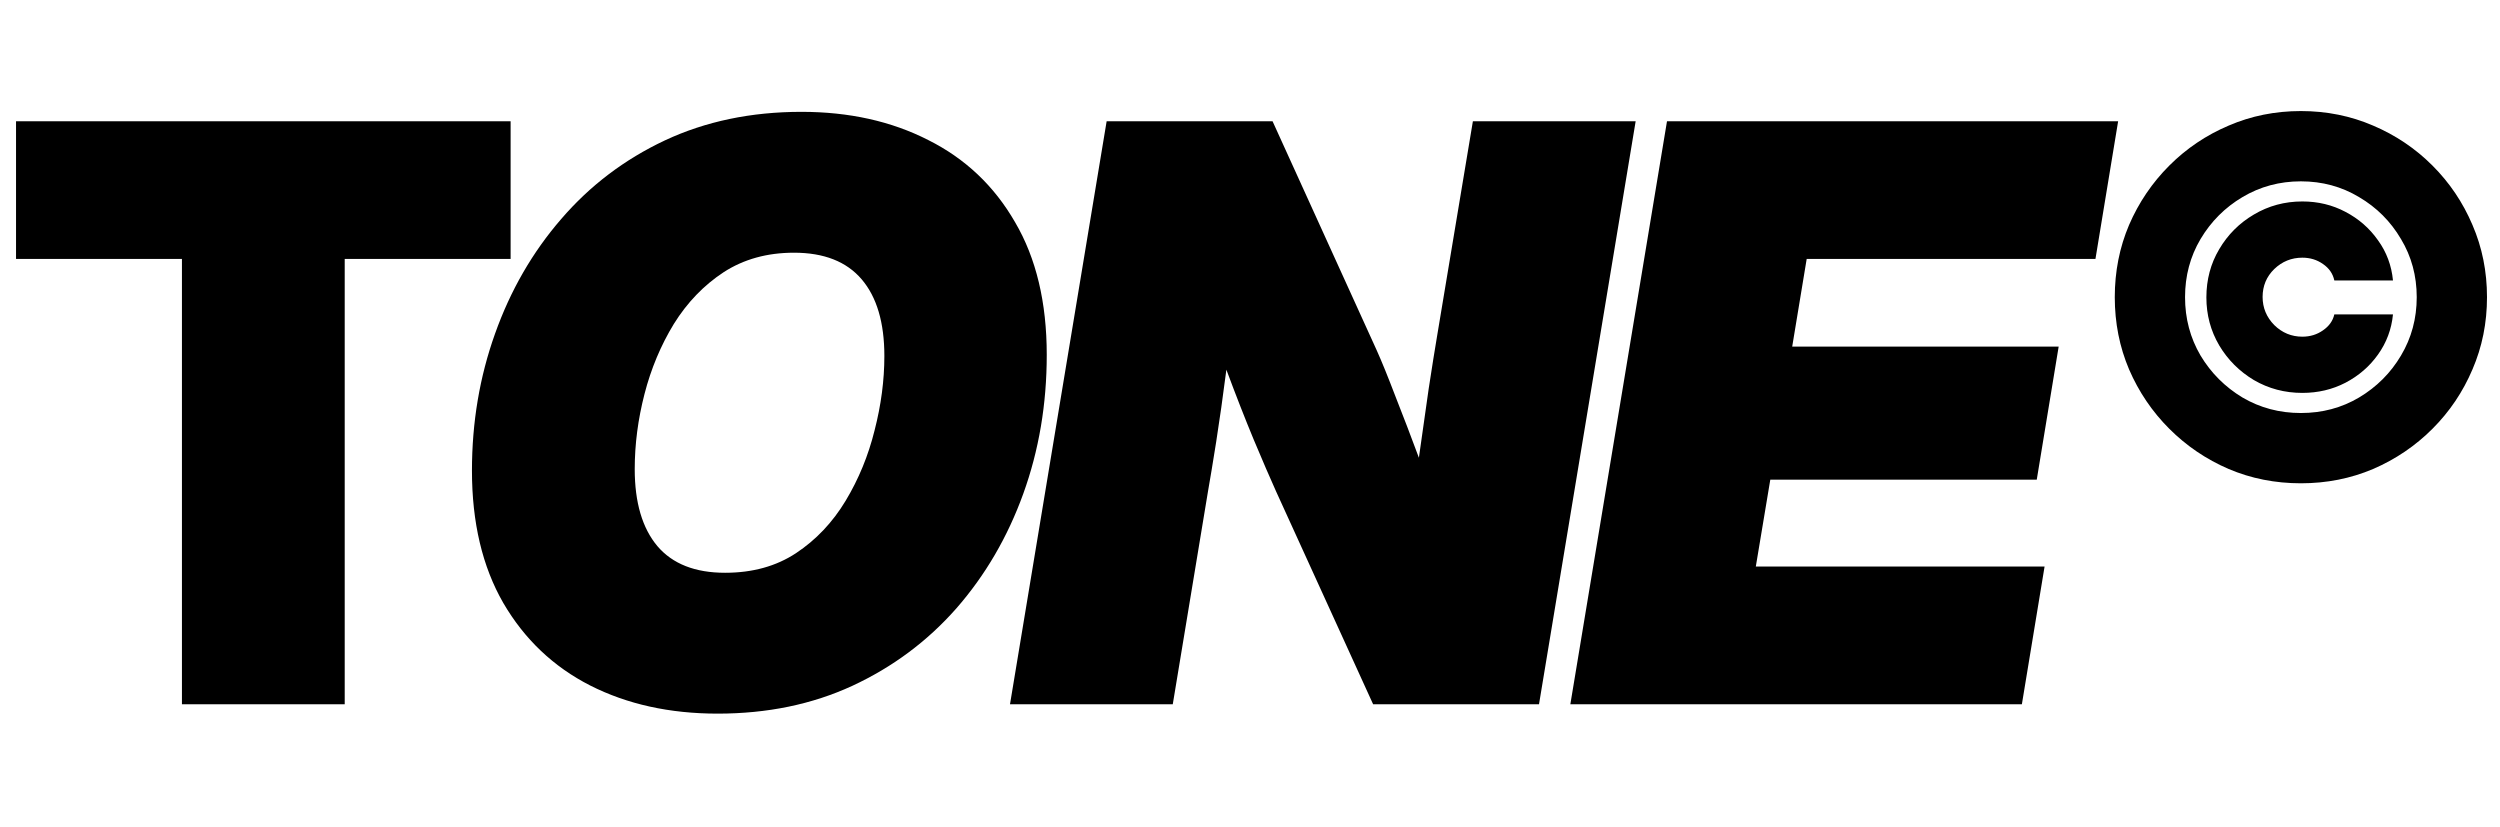 <svg xmlns="http://www.w3.org/2000/svg" fill="none" viewBox="0 0 1956 647" height="647" width="1956">
<g clip-path="url(#clip0_1080_38)">
<path fill="black" d="M-327.15 514.083C-323.558 515.775 -320.384 511.006 -322.976 507.999C-341.608 486.383 -356.847 457.876 -367.192 424.85C-367.53 423.768 -368.353 422.898 -369.415 422.5C-393.624 413.431 -414.361 401.931 -430.361 388.671C-433.243 386.283 -437.745 389.044 -436.518 392.579C-417.868 446.274 -378.098 490.091 -327.15 514.083ZM-245.844 422.747C-245.844 424.778 -247.512 426.415 -249.543 426.357C-286.97 425.287 -321.557 419.252 -351.059 409.696C-352.215 409.321 -353.099 408.387 -353.411 407.212C-359.097 385.778 -362.696 362.429 -363.713 337.818C-363.797 335.773 -362.154 334.079 -360.107 334.079L-318.401 334.079C-278.329 334.079 -245.844 366.564 -245.844 406.636V422.747ZM-245.844 448.149C-245.844 446.172 -247.427 444.561 -249.403 444.507C-281.638 443.634 -312.11 439.224 -339.465 431.995C-342.324 431.239 -344.883 433.993 -343.809 436.748C-338.282 450.924 -331.772 463.914 -324.472 475.464C-303.418 508.774 -277.093 528.429 -249.862 532.985C-247.728 533.342 -245.844 531.652 -245.844 529.488V448.149ZM-219.819 531.862C-222.021 532.396 -224.077 530.681 -224.077 528.414V447.98C-224.077 446.019 -222.52 444.415 -220.561 444.339C-190.253 443.161 -161.585 438.853 -135.704 432.023C-132.845 431.268 -130.287 434.022 -131.362 436.777C-136.886 450.942 -143.392 463.922 -150.687 475.464C-170.325 506.535 -194.55 525.725 -219.819 531.862ZM-220.333 426.177C-222.381 426.261 -224.077 424.617 -224.077 422.568V406.635C-224.077 366.564 -191.593 334.079 -151.521 334.079L-115.052 334.079C-113.005 334.079 -111.362 335.773 -111.446 337.818C-112.463 362.442 -116.066 385.803 -121.758 407.247C-122.069 408.422 -122.954 409.357 -124.111 409.731C-152.221 418.825 -184.943 424.722 -220.333 426.177ZM-111.465 308.569C-111.378 310.616 -113.022 312.312 -115.071 312.312H-151.521C-191.593 312.312 -224.077 279.828 -224.077 239.756V224.346C-224.077 222.297 -222.381 220.653 -220.333 220.737C-184.932 222.192 -152.203 228.092 -124.087 237.19C-122.93 237.565 -122.045 238.5 -121.733 239.676C-116.09 260.965 -112.505 284.143 -111.465 308.569ZM-89.641 334.079C-91.604 334.079 -93.209 335.641 -93.284 337.602C-94.047 357.321 -96.389 376.365 -100.112 394.421C-100.71 397.322 -97.812 399.729 -95.122 398.49C-91.386 396.768 -87.774 394.983 -84.293 393.138C-53.423 376.779 -35.55 357.43 -29.395 338.468C-28.675 336.249 -30.404 334.079 -32.736 334.079L-89.641 334.079ZM-29.579 307.889C-28.83 310.115 -30.561 312.312 -32.909 312.312L-89.658 312.312C-91.619 312.312 -93.223 310.753 -93.302 308.794C-94.08 289.263 -96.408 270.397 -100.093 252.5C-100.691 249.6 -97.793 247.193 -95.103 248.433C-91.374 250.151 -87.768 251.934 -84.293 253.775C-53.725 269.975 -35.901 289.105 -29.579 307.889ZM-224.077 198.934C-224.077 200.894 -222.52 202.498 -220.561 202.574C-190.239 203.753 -161.559 208.064 -135.669 214.9C-132.81 215.655 -130.252 212.902 -131.325 210.147C-136.858 195.946 -143.376 182.935 -150.687 171.367C-170.325 140.296 -194.55 121.106 -219.819 114.969C-222.021 114.435 -224.077 116.15 -224.077 118.417L-224.077 198.934ZM-249.862 113.846C-247.728 113.489 -245.844 115.179 -245.844 117.343L-245.844 198.765C-245.844 200.741 -247.427 202.353 -249.403 202.406C-281.652 203.28 -312.136 207.694 -339.5 214.928C-342.359 215.684 -344.918 212.931 -343.845 210.176C-338.31 195.964 -331.788 182.943 -324.472 171.367C-303.418 138.057 -277.093 118.402 -249.862 113.846ZM-249.543 220.556C-247.512 220.498 -245.844 222.135 -245.844 224.167L-245.844 239.756C-245.844 279.828 -278.329 312.312 -318.401 312.312L-360.088 312.312C-362.137 312.312 -363.781 310.616 -363.694 308.569C-362.654 284.156 -359.073 260.99 -353.435 239.711C-353.124 238.535 -352.24 237.6 -351.083 237.225C-321.576 227.664 -286.98 221.627 -249.543 220.556ZM-385.501 312.312C-383.54 312.312 -381.936 310.753 -381.858 308.794C-381.08 289.28 -378.755 270.431 -375.076 252.549C-374.479 249.648 -377.378 247.242 -380.068 248.483C-383.758 250.186 -387.327 251.952 -390.768 253.775C-421.336 269.975 -439.161 289.105 -445.483 307.889C-446.232 310.115 -444.501 312.312 -442.152 312.312L-385.501 312.312ZM-442.326 334.079C-444.658 334.079 -446.387 336.249 -445.667 338.468C-439.512 357.43 -421.638 376.779 -390.768 393.138C-387.321 394.965 -383.746 396.733 -380.049 398.439C-377.358 399.68 -374.459 397.274 -375.057 394.372C-378.775 376.33 -381.113 357.303 -381.875 337.602C-381.951 335.641 -383.555 334.079 -385.518 334.079L-442.326 334.079ZM-148.067 514.148C-151.659 515.837 -154.83 511.067 -152.237 508.061C-133.588 486.447 -118.335 457.931 -107.98 424.891C-107.641 423.808 -106.818 422.939 -105.756 422.541C-81.511 413.469 -60.744 401.961 -44.722 388.689C-41.84 386.302 -37.339 389.063 -38.567 392.598C-57.236 446.333 -97.058 490.173 -148.067 514.148ZM-107.951 222.033C-107.613 223.116 -106.789 223.985 -105.727 224.383C-81.497 233.452 -60.742 244.955 -44.727 258.22C-41.846 260.607 -37.344 257.846 -38.573 254.311C-57.227 200.63 -96.994 156.826 -147.933 132.839C-151.524 131.149 -154.697 135.912 -152.108 138.919C-133.5 160.535 -118.282 189.029 -107.951 222.033ZM-233.344 94.778C-109.369 97.008 -9.476 197.876 -8.82 322.229C-8.812 322.638 -8.808 323.047 -8.808 323.457C-8.808 323.865 -8.812 324.273 -8.82 324.68C-9.475 450.44 -111.625 552.185 -237.539 552.185C-363.859 552.185 -466.262 449.782 -466.262 323.462C-466.262 198.589 -366.191 97.088 -241.869 94.78C-240.444 94.714 -239.014 94.681 -237.58 94.681C-236.163 94.681 -234.751 94.714 -233.344 94.778ZM-327.283 132.904C-323.693 131.211 -320.517 135.973 -323.104 138.982C-341.696 160.599 -356.899 189.084 -367.22 222.074C-367.559 223.156 -368.382 224.026 -369.444 224.424C-393.638 233.491 -414.363 244.985 -430.356 258.238C-433.238 260.626 -437.74 257.865 -436.512 254.33C-417.877 200.688 -378.162 156.908 -327.283 132.904ZM-214.901 327.391C-214.901 339.132 -223.875 348.65 -234.944 348.65C-246.014 348.65 -254.988 339.132 -254.988 327.391C-254.988 315.65 -238.499 298.17 -234.944 298.17C-231.39 298.17 -214.901 315.65 -214.901 327.391Z" clip-rule="evenodd" fill-rule="evenodd"></path>
<path fill="black" d="M12.544 202.614V94.853H399.504V202.614H269.701V551H142.347V202.614H12.544ZM561.513 558.347C523.96 558.347 490.693 551 461.711 536.305C432.934 521.611 410.28 500.079 393.749 471.71C377.421 443.341 369.257 408.849 369.257 368.235C369.257 330.478 375.278 294.762 387.32 261.086C399.361 227.207 416.607 197.307 439.057 171.388C461.507 145.264 488.55 124.752 520.184 109.854C552.022 94.955 587.637 87.505 627.027 87.505C664.376 87.505 697.439 94.853 726.216 109.547C755.197 124.038 777.851 145.468 794.179 173.837C810.71 202.001 818.976 236.595 818.976 277.618C818.976 316.191 812.853 352.418 800.607 386.297C788.362 420.177 770.912 450.076 748.258 475.996C725.603 501.712 698.459 521.917 666.825 536.611C635.394 551.102 600.29 558.347 561.513 558.347ZM567.329 448.137C588.759 448.137 607.23 443.035 622.741 432.83C638.456 422.422 651.416 408.747 661.62 391.808C671.825 374.868 679.376 356.5 684.275 336.703C689.377 316.906 691.928 297.517 691.928 278.536C691.928 252.412 686.009 232.411 674.172 218.533C662.335 204.655 644.681 197.715 621.21 197.715C600.188 197.715 581.82 202.818 566.105 213.022C550.594 223.227 537.634 236.697 527.225 253.433C517.021 270.168 509.367 288.435 504.265 308.232C499.162 328.029 496.611 347.622 496.611 367.01C496.611 393.134 502.53 413.237 514.367 427.32C526.205 441.198 543.859 448.137 567.329 448.137ZM790.223 551L865.84 94.853H995.643L1077.08 273.944C1080.95 282.516 1085.85 294.557 1091.77 310.069C1097.89 325.58 1104.02 341.601 1110.14 358.132C1112.79 339.56 1115.34 321.6 1117.79 304.252C1120.45 286.904 1122.69 272.822 1124.53 262.005L1152.39 94.853H1279.74L1204.12 551H1074.32L998.398 384.46C993.704 374.052 987.887 360.581 980.948 344.05C974.009 327.314 966.866 309.048 959.518 289.251C956.865 309.864 954.212 328.641 951.559 345.581C948.905 362.316 946.762 375.276 945.13 384.46L917.577 551H790.223ZM1228.64 551L1304.26 94.853H1657.23L1639.48 202.614H1413.55L1402.22 271.189H1610.7L1593.56 375.276H1385.08L1373.75 443.239H1599.68L1581.92 551H1228.64Z"></path>
<path fill="black" d="M1800.21 378.131C1780.12 378.131 1761.28 374.402 1743.71 366.944C1726.14 359.359 1710.66 348.868 1697.26 335.469C1683.86 322.07 1673.37 306.585 1665.78 289.014C1658.32 271.444 1654.6 252.61 1654.6 232.511C1654.6 212.412 1658.32 193.578 1665.78 176.008C1673.37 158.437 1683.86 142.952 1697.26 129.553C1710.66 116.154 1726.14 105.726 1743.71 98.268C1761.28 90.684 1780.12 86.891 1800.21 86.891C1820.31 86.891 1839.15 90.684 1856.72 98.268C1874.29 105.726 1889.77 116.154 1903.17 129.553C1916.57 142.952 1927 158.437 1934.46 176.008C1942.04 193.578 1945.83 212.412 1945.83 232.511C1945.83 252.61 1942.04 271.444 1934.46 289.014C1927 306.585 1916.57 322.07 1903.17 335.469C1889.77 348.868 1874.29 359.359 1856.72 366.944C1839.15 374.402 1820.31 378.131 1800.21 378.131ZM1800.21 323.144C1816.9 323.144 1832.07 319.099 1845.72 311.009C1859.5 302.793 1870.43 291.859 1878.52 278.207C1886.74 264.428 1890.85 249.197 1890.85 232.511C1890.85 215.825 1886.74 200.657 1878.52 187.005C1870.43 173.227 1859.5 162.293 1845.72 154.203C1832.07 145.986 1816.9 141.878 1800.21 141.878C1783.53 141.878 1768.3 145.986 1754.52 154.203C1740.87 162.293 1729.93 173.227 1721.72 187.005C1713.63 200.657 1709.58 215.825 1709.58 232.511C1709.58 249.197 1713.63 264.428 1721.72 278.207C1729.93 291.859 1740.87 302.793 1754.52 311.009C1768.3 319.099 1783.53 323.144 1800.21 323.144ZM1726.27 232.701C1726.27 218.796 1729.62 206.219 1736.32 194.968C1743.02 183.592 1752.05 174.554 1763.43 167.854C1774.93 161.028 1787.57 157.616 1801.35 157.616C1813.61 157.616 1824.86 160.333 1835.1 165.769C1845.47 171.204 1853.94 178.599 1860.51 187.953C1867.21 197.181 1871.13 207.672 1872.27 219.428H1826.38C1825.24 214.119 1822.27 209.821 1817.47 206.535C1812.79 203.248 1807.42 201.605 1801.35 201.605C1792.88 201.605 1785.55 204.575 1779.36 210.516C1773.29 216.457 1770.26 223.726 1770.26 232.321C1770.26 240.791 1773.29 248.122 1779.36 254.316C1785.55 260.383 1792.88 263.417 1801.35 263.417C1807.42 263.417 1812.79 261.774 1817.47 258.487C1822.27 255.201 1825.24 251.029 1826.38 245.973H1872.27C1871.13 257.603 1867.21 268.094 1860.51 277.448C1853.94 286.676 1845.47 294.007 1835.1 299.443C1824.86 304.752 1813.61 307.406 1801.35 307.406C1787.57 307.406 1774.93 304.057 1763.43 297.357C1752.05 290.531 1743.02 281.493 1736.32 270.243C1729.62 258.867 1726.27 246.352 1726.27 232.701Z"></path>
</g>
<defs>
<clipPath id="clip0_1080_38">
<rect fill="white" height="647" width="1956"></rect>
</clipPath>
</defs>
</svg>
